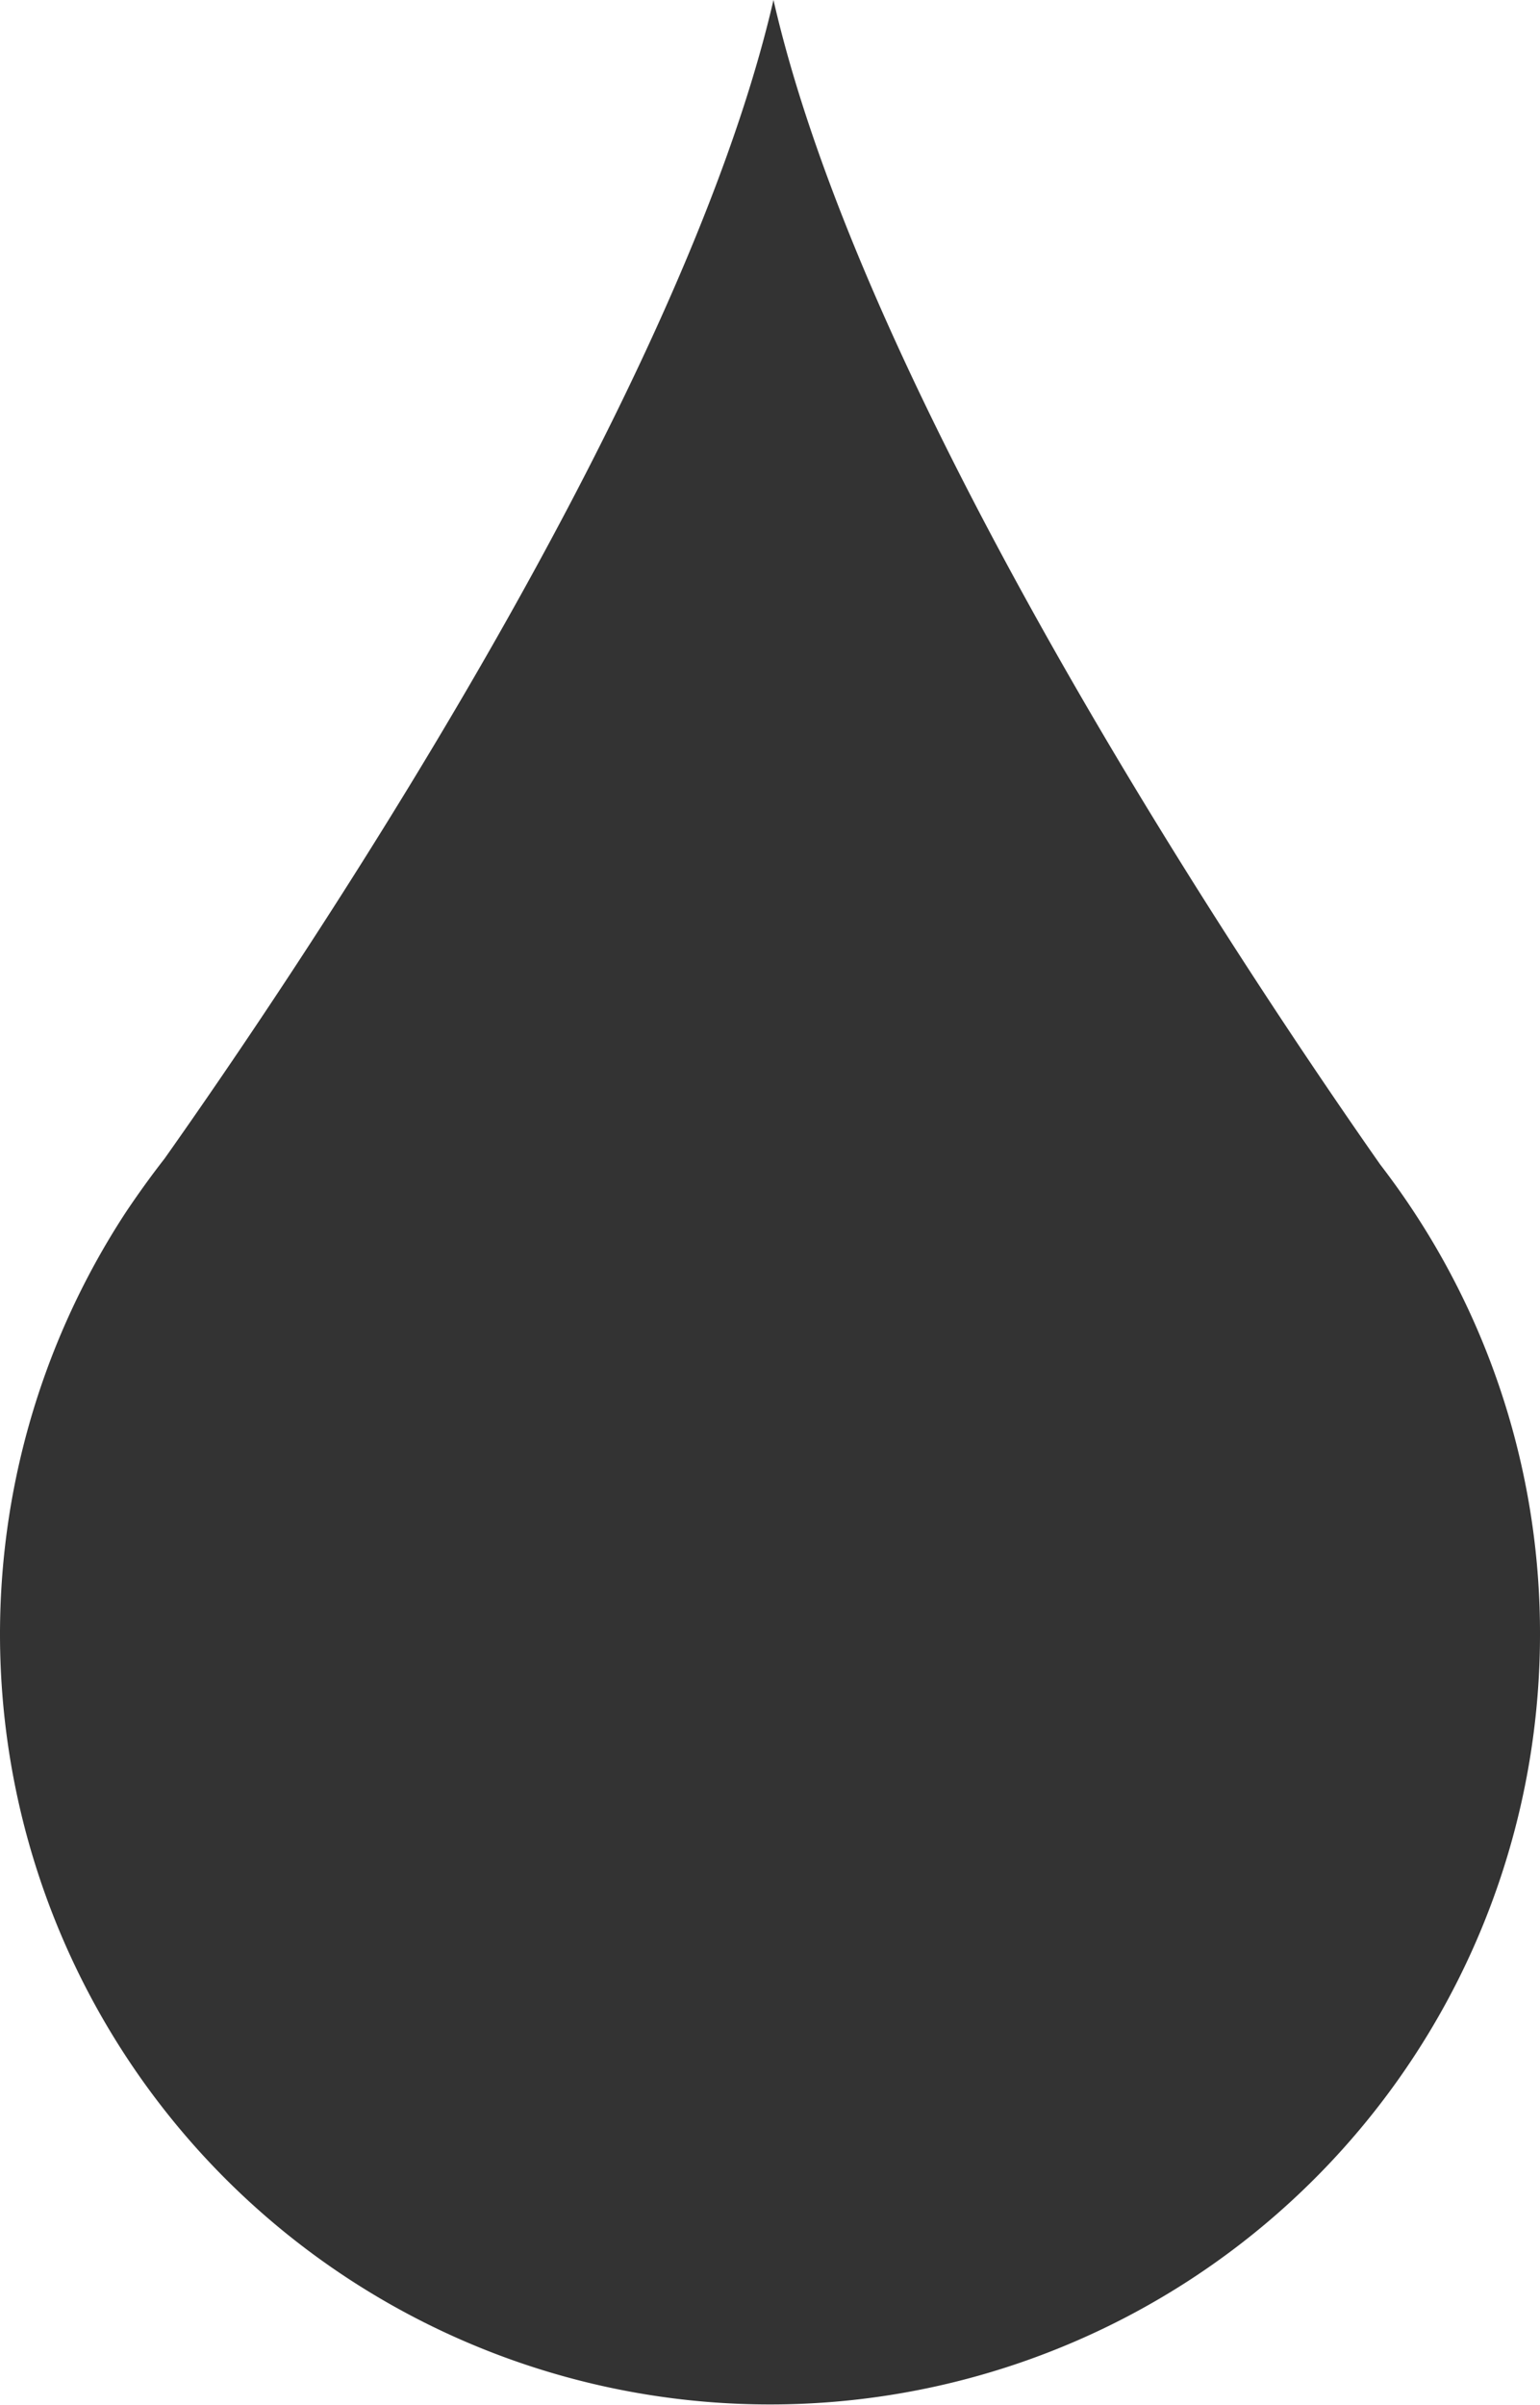 <?xml version="1.0" encoding="UTF-8"?>
<svg xmlns="http://www.w3.org/2000/svg" viewBox="0 0 221 345" width="221" height="345" x="0" y="0"><defs><style>.cls-1{fill:#333;}</style></defs><title>dark_drop</title><g id="Layer_2" data-name="Layer 2"><g id="Layer_1-2" data-name="Layer 1"><path class="cls-1" d="M203,174h0c-1.55-2.37-3.2-4.68-4.92-6.92C181,142.72,124.53,59.2,111,0,97.48,58.53,41.58,140.81,23.62,166.21Q20.67,170,18,174h0a110.5,110.5,0,1,0,203,60.5A109.92,109.92,0,0,0,203,174Z"/></g></g></svg>
